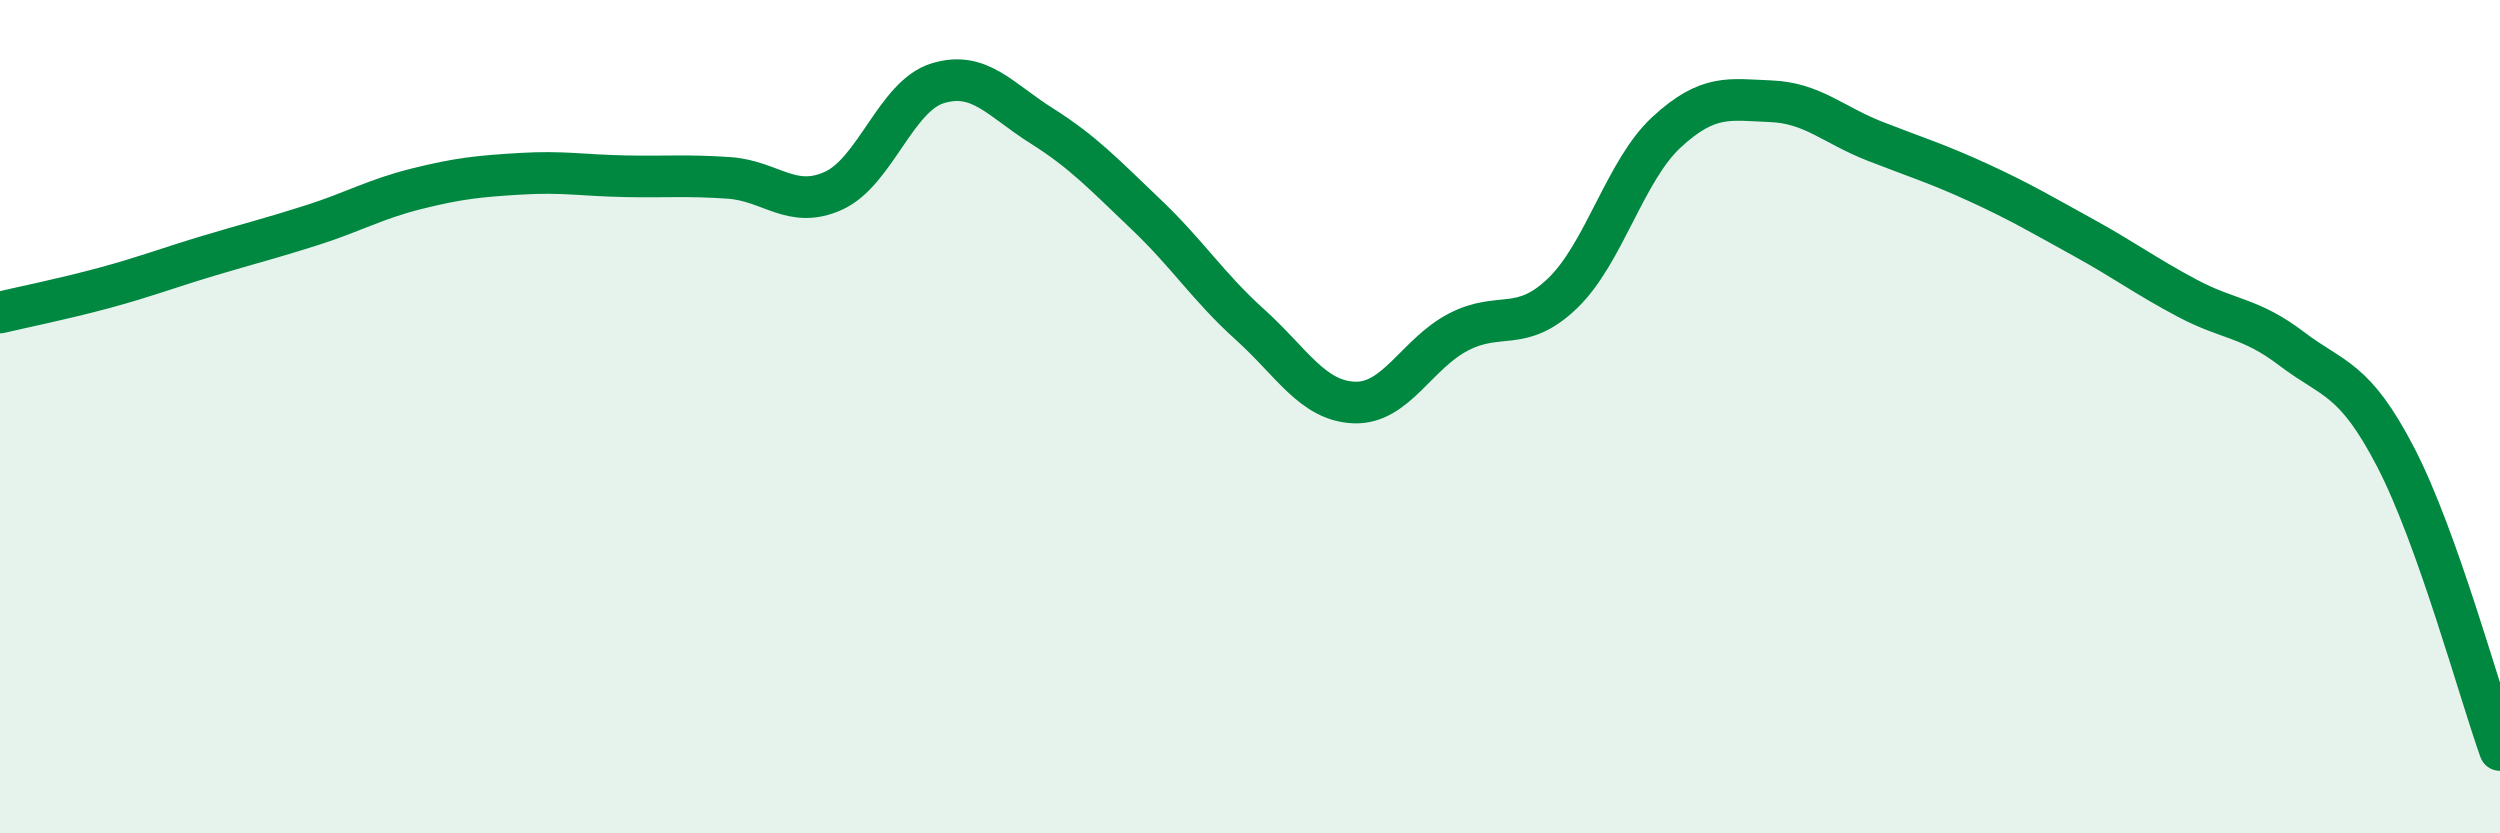 
    <svg width="60" height="20" viewBox="0 0 60 20" xmlns="http://www.w3.org/2000/svg">
      <path
        d="M 0,7.5 C 0.5,7.38 1.5,7.18 2.5,6.91 C 3.5,6.64 4,6.44 5,6.14 C 6,5.84 6.5,5.72 7.5,5.4 C 8.5,5.08 9,4.78 10,4.53 C 11,4.28 11.5,4.23 12.5,4.17 C 13.5,4.11 14,4.21 15,4.23 C 16,4.25 16.5,4.2 17.5,4.27 C 18.5,4.34 19,5.03 20,4.58 C 21,4.13 21.5,2.31 22.5,2 C 23.5,1.69 24,2.39 25,3.02 C 26,3.65 26.5,4.19 27.5,5.14 C 28.5,6.09 29,6.89 30,7.79 C 31,8.69 31.5,9.62 32.5,9.66 C 33.5,9.7 34,8.49 35,7.97 C 36,7.45 36.5,8 37.5,7.04 C 38.5,6.08 39,4.09 40,3.17 C 41,2.25 41.5,2.39 42.5,2.43 C 43.5,2.47 44,3 45,3.39 C 46,3.78 46.5,3.93 47.5,4.39 C 48.5,4.85 49,5.15 50,5.7 C 51,6.25 51.5,6.63 52.5,7.16 C 53.5,7.69 54,7.61 55,8.37 C 56,9.13 56.5,9.05 57.5,10.98 C 58.5,12.91 59.5,16.6 60,18L60 20L0 20Z"
        fill="#008740"
        opacity="0.1"
        stroke-linecap="round"
        stroke-linejoin="round"
      />
      <path
        d="M 0,7.5 C 0.5,7.38 1.5,7.18 2.5,6.91 C 3.5,6.64 4,6.44 5,6.14 C 6,5.84 6.5,5.72 7.5,5.4 C 8.5,5.08 9,4.78 10,4.53 C 11,4.28 11.5,4.23 12.5,4.17 C 13.5,4.11 14,4.21 15,4.23 C 16,4.25 16.5,4.2 17.5,4.27 C 18.5,4.34 19,5.03 20,4.58 C 21,4.13 21.5,2.31 22.5,2 C 23.5,1.69 24,2.39 25,3.02 C 26,3.65 26.5,4.19 27.5,5.14 C 28.5,6.09 29,6.89 30,7.79 C 31,8.69 31.5,9.62 32.5,9.66 C 33.5,9.7 34,8.49 35,7.97 C 36,7.45 36.5,8 37.5,7.04 C 38.5,6.08 39,4.09 40,3.17 C 41,2.25 41.5,2.39 42.5,2.43 C 43.5,2.47 44,3 45,3.39 C 46,3.78 46.5,3.93 47.5,4.39 C 48.5,4.85 49,5.15 50,5.7 C 51,6.25 51.5,6.63 52.5,7.16 C 53.5,7.69 54,7.61 55,8.37 C 56,9.13 56.5,9.05 57.5,10.98 C 58.5,12.91 59.5,16.6 60,18"
        stroke="#008740"
        stroke-width="1"
        fill="none"
        stroke-linecap="round"
        stroke-linejoin="round"
      />
    </svg>
  